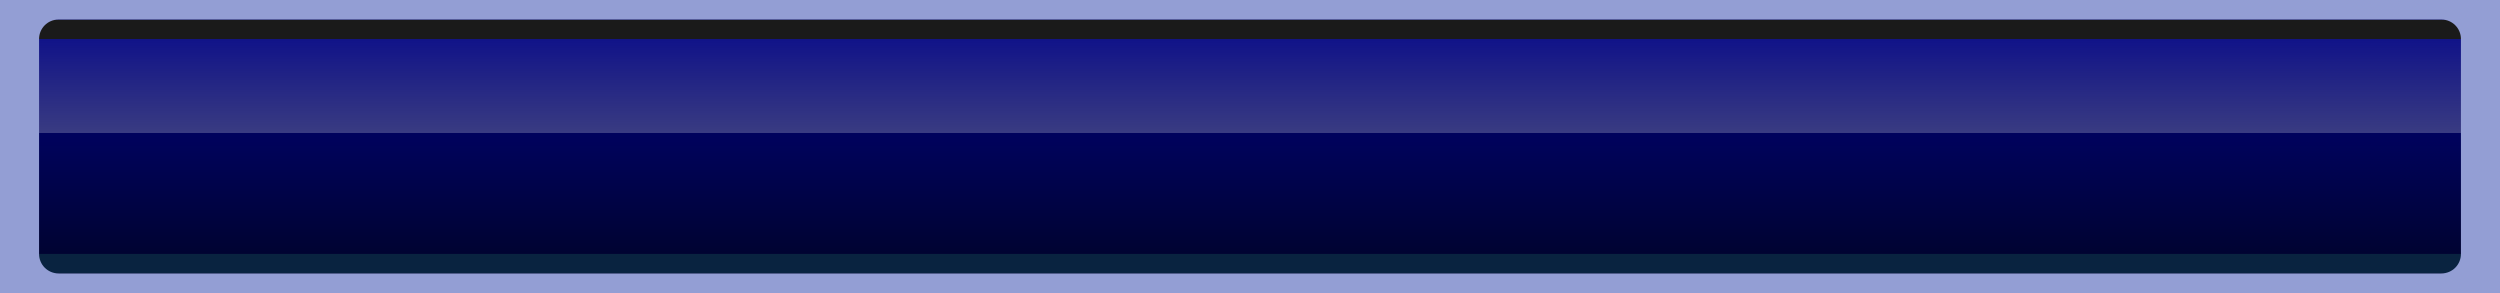 <?xml version="1.0" encoding="UTF-8" standalone="no"?>
<!-- Created with Inkscape (http://www.inkscape.org/) -->

<svg
   xmlns:dc="http://purl.org/dc/elements/1.1/"
   xmlns:cc="http://creativecommons.org/ns#"
   xmlns:rdf="http://www.w3.org/1999/02/22-rdf-syntax-ns#"
   xmlns:svg="http://www.w3.org/2000/svg"
   xmlns="http://www.w3.org/2000/svg"
   xmlns:xlink="http://www.w3.org/1999/xlink"
   xmlns:sodipodi="http://sodipodi.sourceforge.net/DTD/sodipodi-0.dtd"
   xmlns:inkscape="http://www.inkscape.org/namespaces/inkscape"
   id="svg2"
   version="1.1"
   inkscape:version="0.47pre4 r22446"
   width="128"
   height="15"
   sodipodi:docname="progress_hi.svg">
  <rect width="100%" height="100%" fill="#808080" stroke="none"/>
  <defs
     id="defs6">
    <linearGradient
       inkscape:collect="always"
       id="linearGradient3604">
      <stop
         style="stop-color:#ffffff;stop-opacity:1;"
         offset="0"
         id="stop3606" />
      <stop
         style="stop-color:#ffffff;stop-opacity:0;"
         offset="1"
         id="stop3608" />
    </linearGradient>
    <linearGradient
       id="linearGradient3596">
      <stop
         style="stop-color:#00028f;stop-opacity:1;"
         offset="0"
         id="stop3598" />
      <stop
         style="stop-color:#000323;stop-opacity:1;"
         offset="1"
         id="stop3600" />
    </linearGradient>
    <inkscape:perspective
       sodipodi:type="inkscape:persp3d"
       inkscape:vp_x="0 : 0.5 : 1"
       inkscape:vp_y="0 : 1000 : 0"
       inkscape:vp_z="1 : 0.5 : 1"
       inkscape:persp3d-origin="0.5 : 0.33333333 : 1"
       id="perspective10" />
    <inkscape:perspective
       id="perspective10-0"
       inkscape:persp3d-origin="0.5 : 0.33333333 : 1"
       inkscape:vp_z="1 : 0.5 : 1"
       inkscape:vp_y="0 : 1000 : 0"
       inkscape:vp_x="0 : 0.5 : 1"
       sodipodi:type="inkscape:persp3d" />
    <linearGradient
       inkscape:collect="always"
       xlink:href="#linearGradient3596"
       id="linearGradient3602"
       x1="65.819"
       y1="-25.015"
       x2="65.819"
       y2="-10.015"
       gradientUnits="userSpaceOnUse" />
    <linearGradient
       inkscape:collect="always"
       xlink:href="#linearGradient3604"
       id="linearGradient3610"
       x1="65.812"
       y1="-15.906"
       x2="65.812"
       y2="-25"
       gradientUnits="userSpaceOnUse" />
    <linearGradient
       inkscape:collect="always"
       xlink:href="#linearGradient3596"
       id="linearGradient3617"
       gradientUnits="userSpaceOnUse"
       x1="65.819"
       y1="-25.015"
       x2="65.819"
       y2="-10.015" />
    <linearGradient
       inkscape:collect="always"
       xlink:href="#linearGradient3596"
       id="linearGradient3619"
       gradientUnits="userSpaceOnUse"
       x1="65.819"
       y1="-25.015"
       x2="65.819"
       y2="-10.015" />
    <linearGradient
       inkscape:collect="always"
       xlink:href="#linearGradient3604"
       id="linearGradient3621"
       gradientUnits="userSpaceOnUse"
       x1="65.812"
       y1="-15.906"
       x2="65.812"
       y2="-25" />
    <linearGradient
       inkscape:collect="always"
       xlink:href="#linearGradient3604"
       id="linearGradient2831"
       gradientUnits="userSpaceOnUse"
       x1="65.812"
       y1="-15.906"
       x2="65.812"
       y2="-25"
       gradientTransform="translate(-1.812,25.015)" />
  </defs>
  <sodipodi:namedview
     pagecolor="#ffffff"
     bordercolor="#092340"
     borderopacity="1"
     objecttolerance="10"
     gridtolerance="10"
     guidetolerance="10"
     inkscape:pageopacity="0"
     inkscape:pageshadow="2"
     inkscape:window-width="1280"
     inkscape:window-height="721"
     id="namedview4"
     showgrid="false"
     inkscape:zoom="6.5241649"
     inkscape:cx="68.008759"
     inkscape:cy="-1.1706181"
     inkscape:window-x="0"
     inkscape:window-y="27"
     inkscape:window-maximized="1"
     inkscape:current-layer="svg2" />
  <g
     id="g2821"
     style="fill:url(#linearGradient3619);fill-opacity:1"
     transform="translate(-1.812,25.015)">
    <rect
       style="fill:url(#linearGradient3617);fill-opacity:1;stroke:none"
       id="rect3592"
       width="128"
       height="15"
       x="1.819"
       y="-25.015"
       ry="0" />
  </g>
  <path
     sodipodi:nodetypes="ccccc"
     style="opacity:0.3;fill:url(#linearGradient2831);fill-opacity:1;stroke:none"
     d="m 0,0.015 0,6.795 128,0 0,-6.795 -128,0 z"
     id="rect2816" />
  <rect
     y="13"
     x="0"
     height="1"
     width="128"
     id="rect3626"
     style="fill:#092340;fill-opacity:1;stroke:none" />
  <rect
     y="1"
     x="0"
     height="1"
     width="128"
     id="rect3598"
     style="fill:#1a1a1a;fill-opacity:1;stroke:none" />
  <g
     id="g2837">
    <g
       id="g2833">
      <g
         id="g2830">
        <path
           id="rect5917"
           d="M 0 0 L 0 15 L 128 15 L 128 0 L 0 0 z M 3 1 L 125 1 C 125.554 1 126 1.446 126 2 L 126 13 C 126 13.554 125.554 14 125 14 L 3 14 C 2.446 14 2 13.554 2 13 L 2 2 C 2 1.446 2.446 1 3 1 z "
           style="fill:#939ed4;stroke:none" />
      </g>
    </g>
  </g>
</svg>
